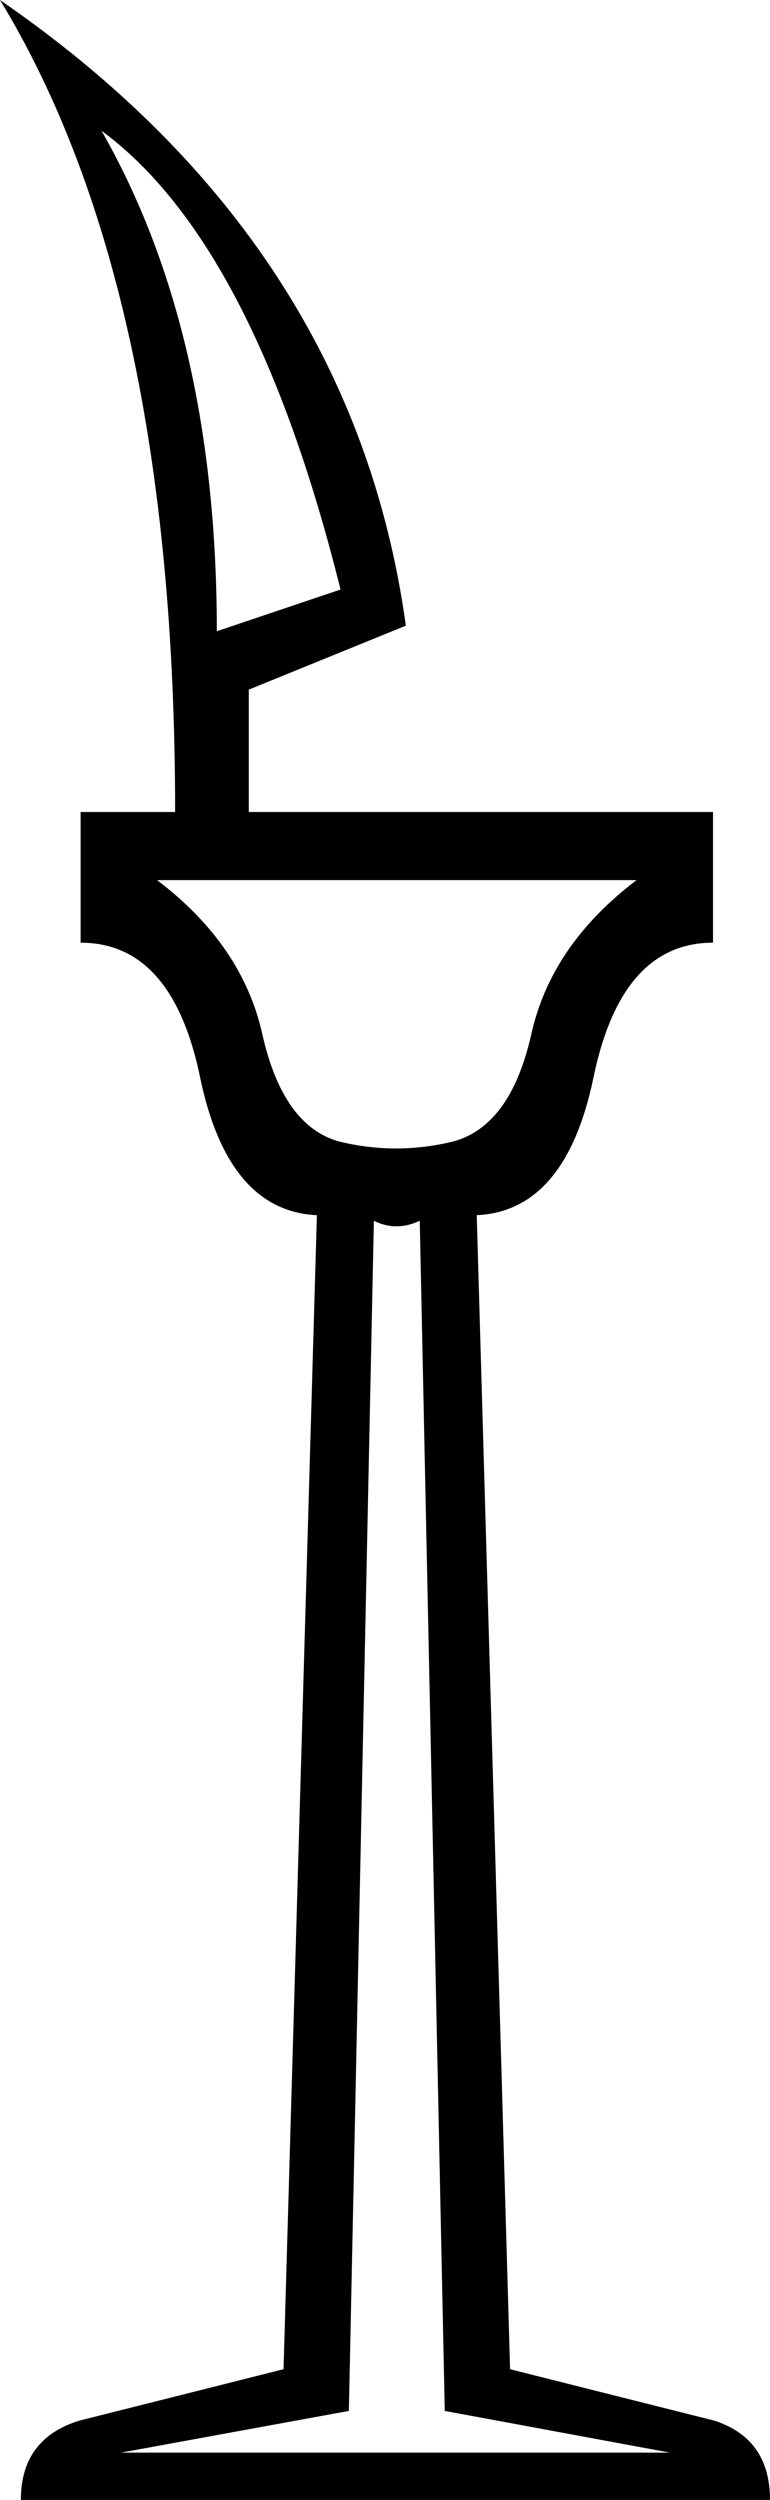 <?xml version='1.0' encoding ='UTF-8' standalone='yes'?>
<svg width='5.54' height='17.98' xmlns='http://www.w3.org/2000/svg' xmlns:xlink='http://www.w3.org/1999/xlink' xmlns:inkscape='http://www.inkscape.org/namespaces/inkscape'>
<path style='fill:#000000; stroke:none' d=' M 4.58 6.33  L 1.13 6.33  Q 1.75 6.8 1.89 7.45  Q 2.04 8.1 2.44 8.21  Q 2.85 8.31 3.26 8.21  Q 3.67 8.1 3.82 7.45  Q 3.96 6.8 4.58 6.33  Z  M 0.58 5.84  L 1.26 5.84  Q 1.26 2.07 0 0  Q 2.54 1.75 2.92 4.5  L 1.79 4.96  L 1.79 5.84  L 5.13 5.84  L 5.13 6.78  Q 4.47 6.78 4.27 7.75  Q 4.07 8.71 3.43 8.74  L 3.67 17.04  L 5.14 17.41  Q 5.54 17.54 5.54 17.98  L 2.85 17.98  L 2.85 17.64  L 4.82 17.64  L 3.2 17.34  L 3.02 8.78  Q 2.85 8.86 2.69 8.78  L 2.51 17.34  L 0.87 17.64  L 2.85 17.64  L 2.85 17.98  L 0.15 17.98  Q 0.15 17.54 0.57 17.41  L 2.04 17.04  L 2.28 8.74  Q 1.64 8.71 1.44 7.75  Q 1.24 6.78 0.58 6.78  L 0.58 5.84  Z  M 1.56 4.54  L 2.45 4.24  Q 1.83 1.75 0.73 0.94  Q 1.56 2.39 1.56 4.54  Z '/></svg>
